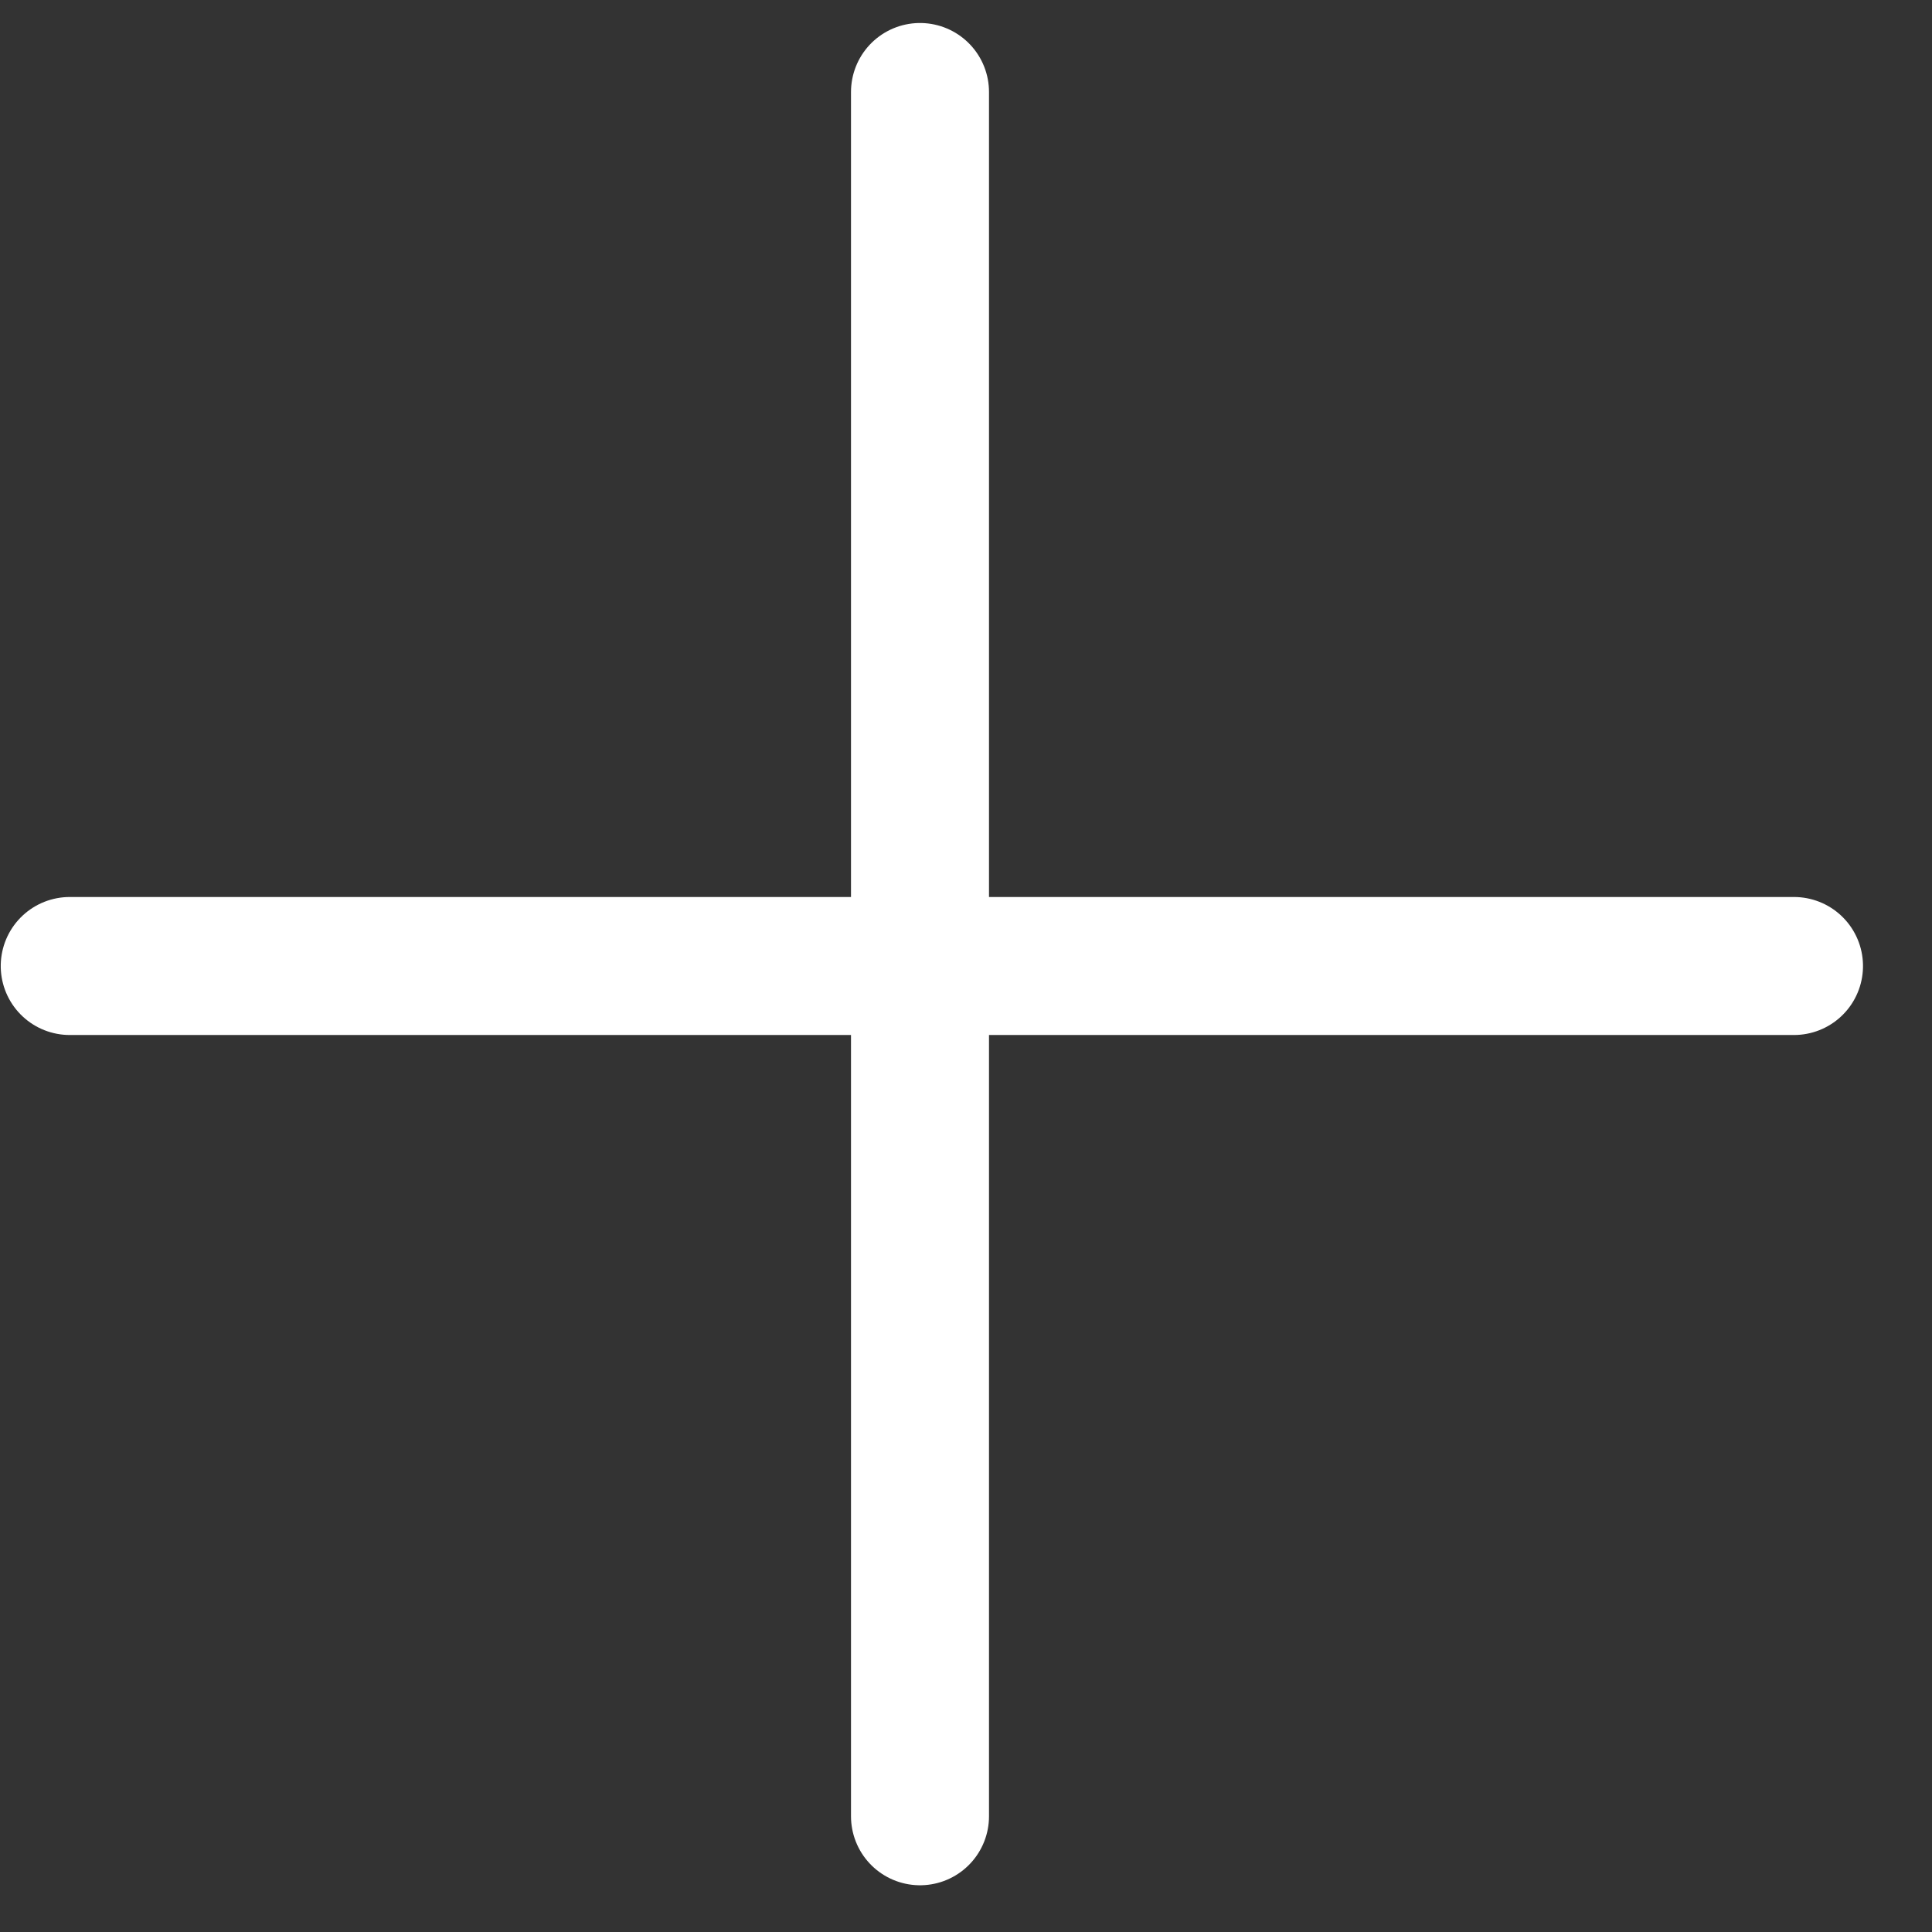 <svg xmlns="http://www.w3.org/2000/svg" width="21" height="21" viewBox="0 0 21 21"><rect x="0" y="0" width="21" height="21" fill="#333333" stroke="none"/><g><g><path fill="none" stroke="#fff" stroke-linecap="round" stroke-linejoin="round" stroke-miterlimit="50" stroke-width="1.5" d="M10 1v18.742"/></g><g transform="rotate(90 10 10.5)"><path fill="none" stroke="#fff" stroke-linecap="round" stroke-linejoin="round" stroke-miterlimit="50" stroke-width="1.5" d="M10 1v18.742"/></g></g></svg>